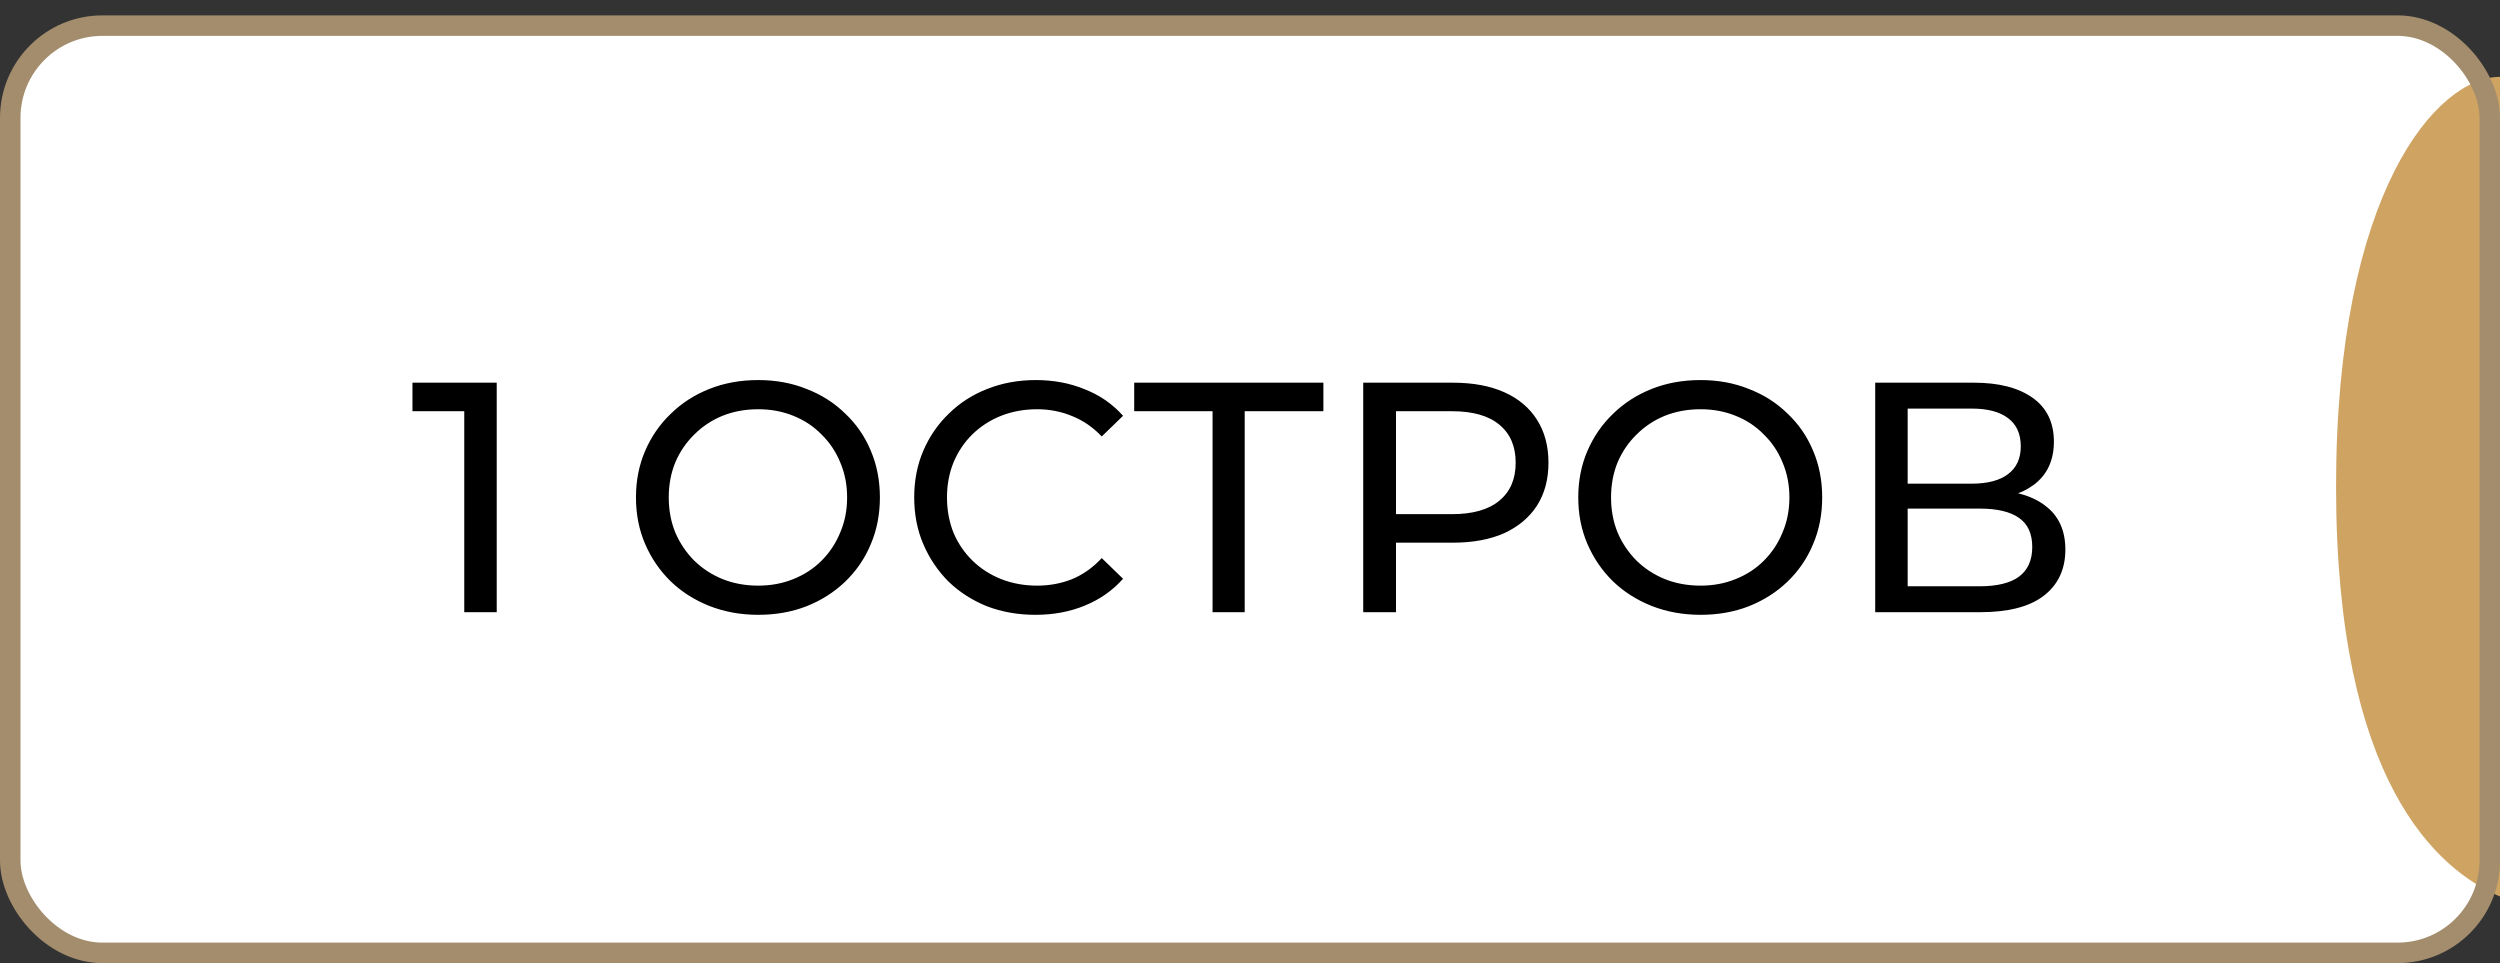 <?xml version="1.0" encoding="UTF-8"?> <svg xmlns="http://www.w3.org/2000/svg" width="122" height="47" viewBox="0 0 122 47" fill="none"><rect x="0" y="0" width="122" height="47" fill="#333333" stroke="none"/> <rect x="0.5" y="1.25" width="121" height="45.25" rx="4.5" fill="white"></rect> <path d="M22.656 29.875V19.315L23.344 20.067H20.128V18.675H24.24V29.875H22.656ZM37.003 30.003C36.149 30.003 35.355 29.859 34.619 29.571C33.893 29.283 33.264 28.883 32.731 28.371C32.197 27.848 31.781 27.24 31.483 26.547C31.184 25.854 31.035 25.096 31.035 24.275C31.035 23.454 31.184 22.696 31.483 22.003C31.781 21.31 32.197 20.707 32.731 20.195C33.264 19.672 33.893 19.267 34.619 18.979C35.344 18.691 36.139 18.547 37.003 18.547C37.856 18.547 38.64 18.691 39.355 18.979C40.08 19.256 40.709 19.656 41.243 20.179C41.787 20.691 42.203 21.294 42.491 21.987C42.789 22.68 42.939 23.443 42.939 24.275C42.939 25.107 42.789 25.87 42.491 26.563C42.203 27.256 41.787 27.864 41.243 28.387C40.709 28.899 40.08 29.299 39.355 29.587C38.64 29.864 37.856 30.003 37.003 30.003ZM37.003 28.579C37.621 28.579 38.192 28.472 38.715 28.259C39.248 28.046 39.707 27.747 40.091 27.363C40.485 26.968 40.789 26.51 41.003 25.987C41.227 25.464 41.339 24.894 41.339 24.275C41.339 23.656 41.227 23.086 41.003 22.563C40.789 22.04 40.485 21.587 40.091 21.203C39.707 20.808 39.248 20.504 38.715 20.291C38.192 20.078 37.621 19.971 37.003 19.971C36.373 19.971 35.792 20.078 35.259 20.291C34.736 20.504 34.277 20.808 33.883 21.203C33.488 21.587 33.179 22.04 32.955 22.563C32.741 23.086 32.635 23.656 32.635 24.275C32.635 24.894 32.741 25.464 32.955 25.987C33.179 26.51 33.488 26.968 33.883 27.363C34.277 27.747 34.736 28.046 35.259 28.259C35.792 28.472 36.373 28.579 37.003 28.579ZM50.533 30.003C49.68 30.003 48.891 29.864 48.165 29.587C47.451 29.299 46.827 28.899 46.293 28.387C45.771 27.864 45.36 27.256 45.061 26.563C44.763 25.87 44.613 25.107 44.613 24.275C44.613 23.443 44.763 22.68 45.061 21.987C45.36 21.294 45.776 20.691 46.309 20.179C46.843 19.656 47.467 19.256 48.181 18.979C48.907 18.691 49.696 18.547 50.549 18.547C51.413 18.547 52.208 18.696 52.933 18.995C53.669 19.283 54.293 19.715 54.805 20.291L53.765 21.299C53.339 20.851 52.859 20.52 52.325 20.307C51.792 20.083 51.221 19.971 50.613 19.971C49.984 19.971 49.397 20.078 48.853 20.291C48.32 20.504 47.856 20.803 47.461 21.187C47.067 21.571 46.757 22.03 46.533 22.563C46.32 23.086 46.213 23.656 46.213 24.275C46.213 24.894 46.32 25.47 46.533 26.003C46.757 26.526 47.067 26.979 47.461 27.363C47.856 27.747 48.32 28.046 48.853 28.259C49.397 28.472 49.984 28.579 50.613 28.579C51.221 28.579 51.792 28.472 52.325 28.259C52.859 28.035 53.339 27.694 53.765 27.235L54.805 28.243C54.293 28.819 53.669 29.256 52.933 29.555C52.208 29.854 51.408 30.003 50.533 30.003ZM59.173 29.875V19.651L59.573 20.067H55.349V18.675H64.581V20.067H60.357L60.741 19.651V29.875H59.173ZM66.525 29.875V18.675H70.893C71.875 18.675 72.712 18.83 73.405 19.139C74.099 19.448 74.632 19.896 75.005 20.483C75.379 21.07 75.565 21.768 75.565 22.579C75.565 23.39 75.379 24.088 75.005 24.675C74.632 25.251 74.099 25.699 73.405 26.019C72.712 26.328 71.875 26.483 70.893 26.483H67.405L68.125 25.731V29.875H66.525ZM68.125 25.891L67.405 25.091H70.845C71.869 25.091 72.643 24.872 73.165 24.435C73.699 23.998 73.965 23.379 73.965 22.579C73.965 21.779 73.699 21.16 73.165 20.723C72.643 20.286 71.869 20.067 70.845 20.067H67.405L68.125 19.267V25.891ZM82.987 30.003C82.134 30.003 81.339 29.859 80.603 29.571C79.878 29.283 79.249 28.883 78.715 28.371C78.182 27.848 77.766 27.24 77.467 26.547C77.168 25.854 77.019 25.096 77.019 24.275C77.019 23.454 77.168 22.696 77.467 22.003C77.766 21.31 78.182 20.707 78.715 20.195C79.249 19.672 79.878 19.267 80.603 18.979C81.329 18.691 82.123 18.547 82.987 18.547C83.841 18.547 84.624 18.691 85.339 18.979C86.064 19.256 86.694 19.656 87.227 20.179C87.771 20.691 88.187 21.294 88.475 21.987C88.774 22.68 88.923 23.443 88.923 24.275C88.923 25.107 88.774 25.87 88.475 26.563C88.187 27.256 87.771 27.864 87.227 28.387C86.694 28.899 86.064 29.299 85.339 29.587C84.624 29.864 83.841 30.003 82.987 30.003ZM82.987 28.579C83.606 28.579 84.177 28.472 84.699 28.259C85.233 28.046 85.691 27.747 86.075 27.363C86.47 26.968 86.774 26.51 86.987 25.987C87.211 25.464 87.323 24.894 87.323 24.275C87.323 23.656 87.211 23.086 86.987 22.563C86.774 22.04 86.47 21.587 86.075 21.203C85.691 20.808 85.233 20.504 84.699 20.291C84.177 20.078 83.606 19.971 82.987 19.971C82.358 19.971 81.776 20.078 81.243 20.291C80.721 20.504 80.262 20.808 79.867 21.203C79.472 21.587 79.163 22.04 78.939 22.563C78.726 23.086 78.619 23.656 78.619 24.275C78.619 24.894 78.726 25.464 78.939 25.987C79.163 26.51 79.472 26.968 79.867 27.363C80.262 27.747 80.721 28.046 81.243 28.259C81.776 28.472 82.358 28.579 82.987 28.579ZM91.51 29.875V18.675H96.326C97.542 18.675 98.496 18.92 99.19 19.411C99.883 19.902 100.23 20.616 100.23 21.555C100.23 22.472 99.899 23.176 99.238 23.667C98.576 24.147 97.707 24.387 96.63 24.387L96.918 23.907C98.166 23.907 99.12 24.158 99.782 24.659C100.454 25.15 100.79 25.87 100.79 26.819C100.79 27.779 100.438 28.531 99.734 29.075C99.04 29.608 98.006 29.875 96.63 29.875H91.51ZM93.094 28.611H96.598C97.451 28.611 98.091 28.456 98.518 28.147C98.955 27.827 99.174 27.342 99.174 26.691C99.174 26.04 98.955 25.566 98.518 25.267C98.091 24.968 97.451 24.819 96.598 24.819H93.094V28.611ZM93.094 23.603H96.214C96.992 23.603 97.584 23.448 97.99 23.139C98.406 22.83 98.614 22.376 98.614 21.779C98.614 21.171 98.406 20.712 97.99 20.403C97.584 20.094 96.992 19.939 96.214 19.939H93.094V23.603Z" fill="black"></path> <path d="M114 23.75C114 38.172 118.938 42.435 122 43.75V23.75V3.75C118.938 3.75 114 9.327 114 23.75Z" fill="#CFA362"></path> <rect x="0.5" y="1.25" width="121" height="45.25" rx="4.5" stroke="#A38D6C"></rect> </svg> 